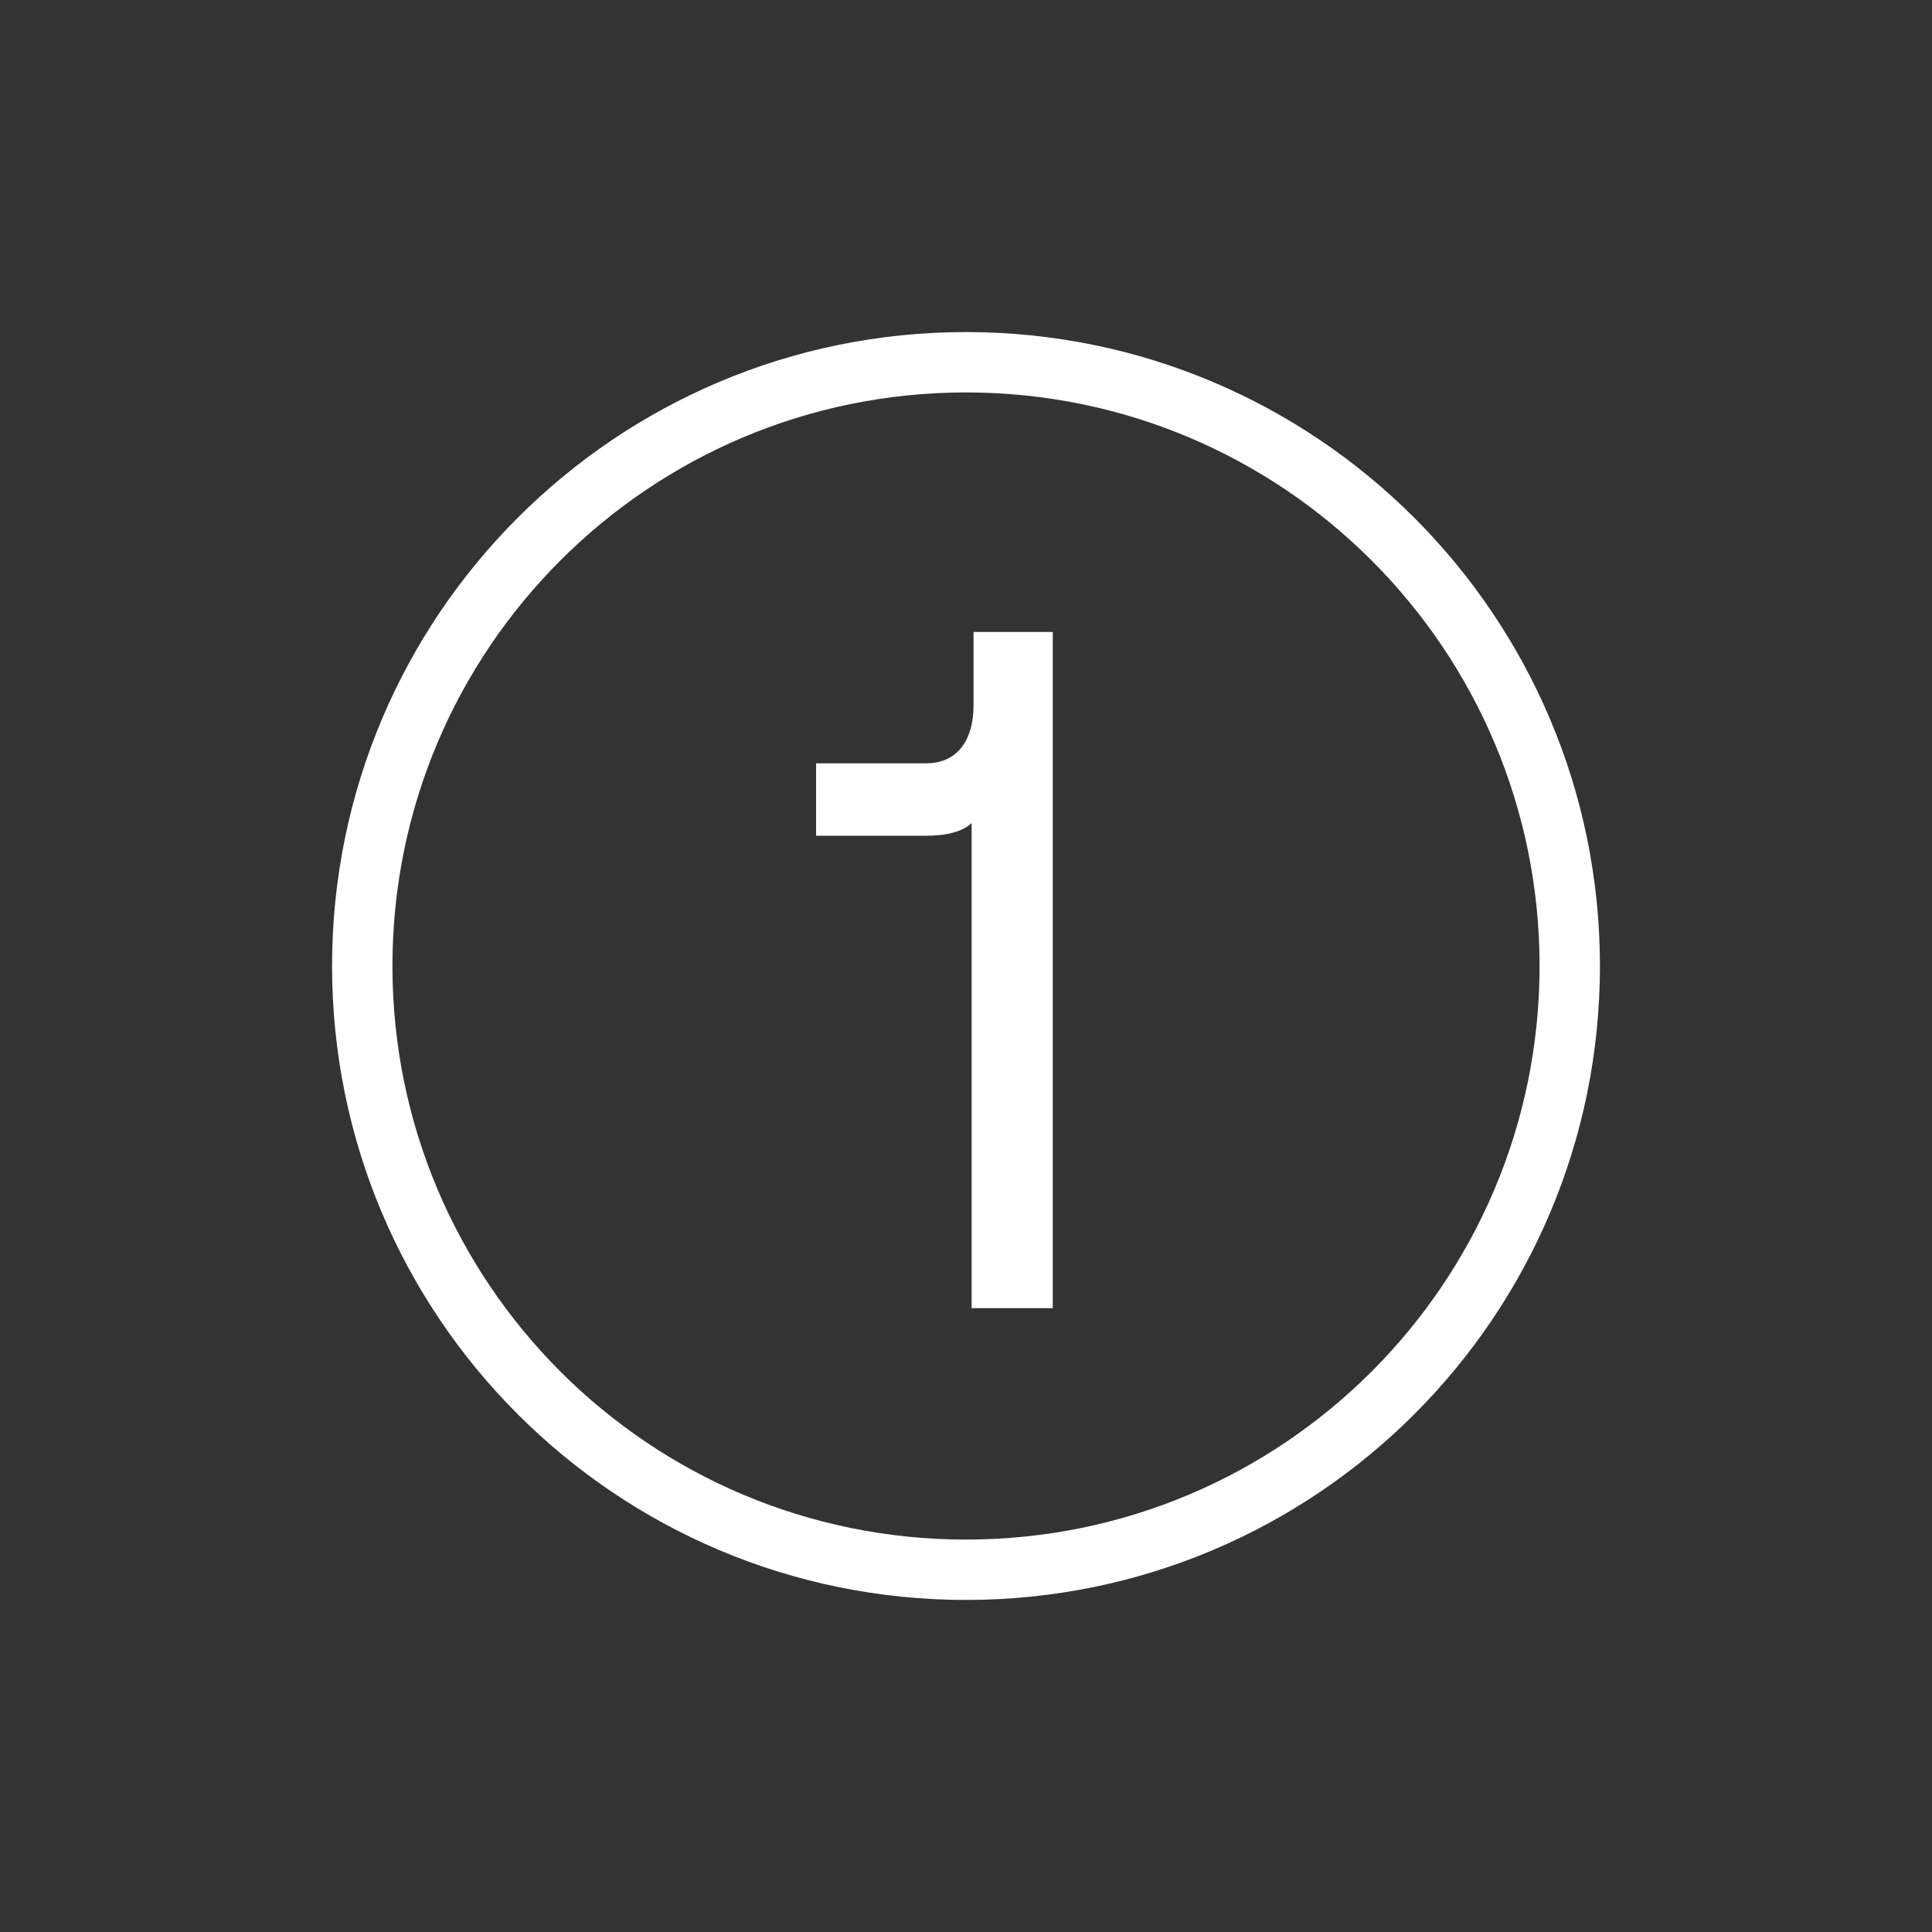 <svg width="96" height="96" viewBox="0 0 96 96" fill="none" xmlns="http://www.w3.org/2000/svg">
<rect x="0" y="0" width="96" height="96" fill="#333333" stroke="none"/>
<g clip-path="url(#clip0_189_1937)">
<path d="M48 78C64.569 78 78 64.569 78 48C78 31.431 64.569 18 48 18C31.431 18 18 31.431 18 48C18 64.569 31.431 78 48 78Z" stroke="white" stroke-width="3" stroke-miterlimit="10"/>
<path d="M48.375 35.048V31.4H52.311V65H48.279V40.904C47.799 41.336 47.031 41.528 45.975 41.528H40.551V37.928H46.023C47.607 37.928 48.375 36.728 48.375 35.048Z" fill="white"/>
</g>
<defs>
<clipPath id="clip0_189_1937">
<rect width="96" height="96" fill="white"/>
</clipPath>
</defs>
</svg>
